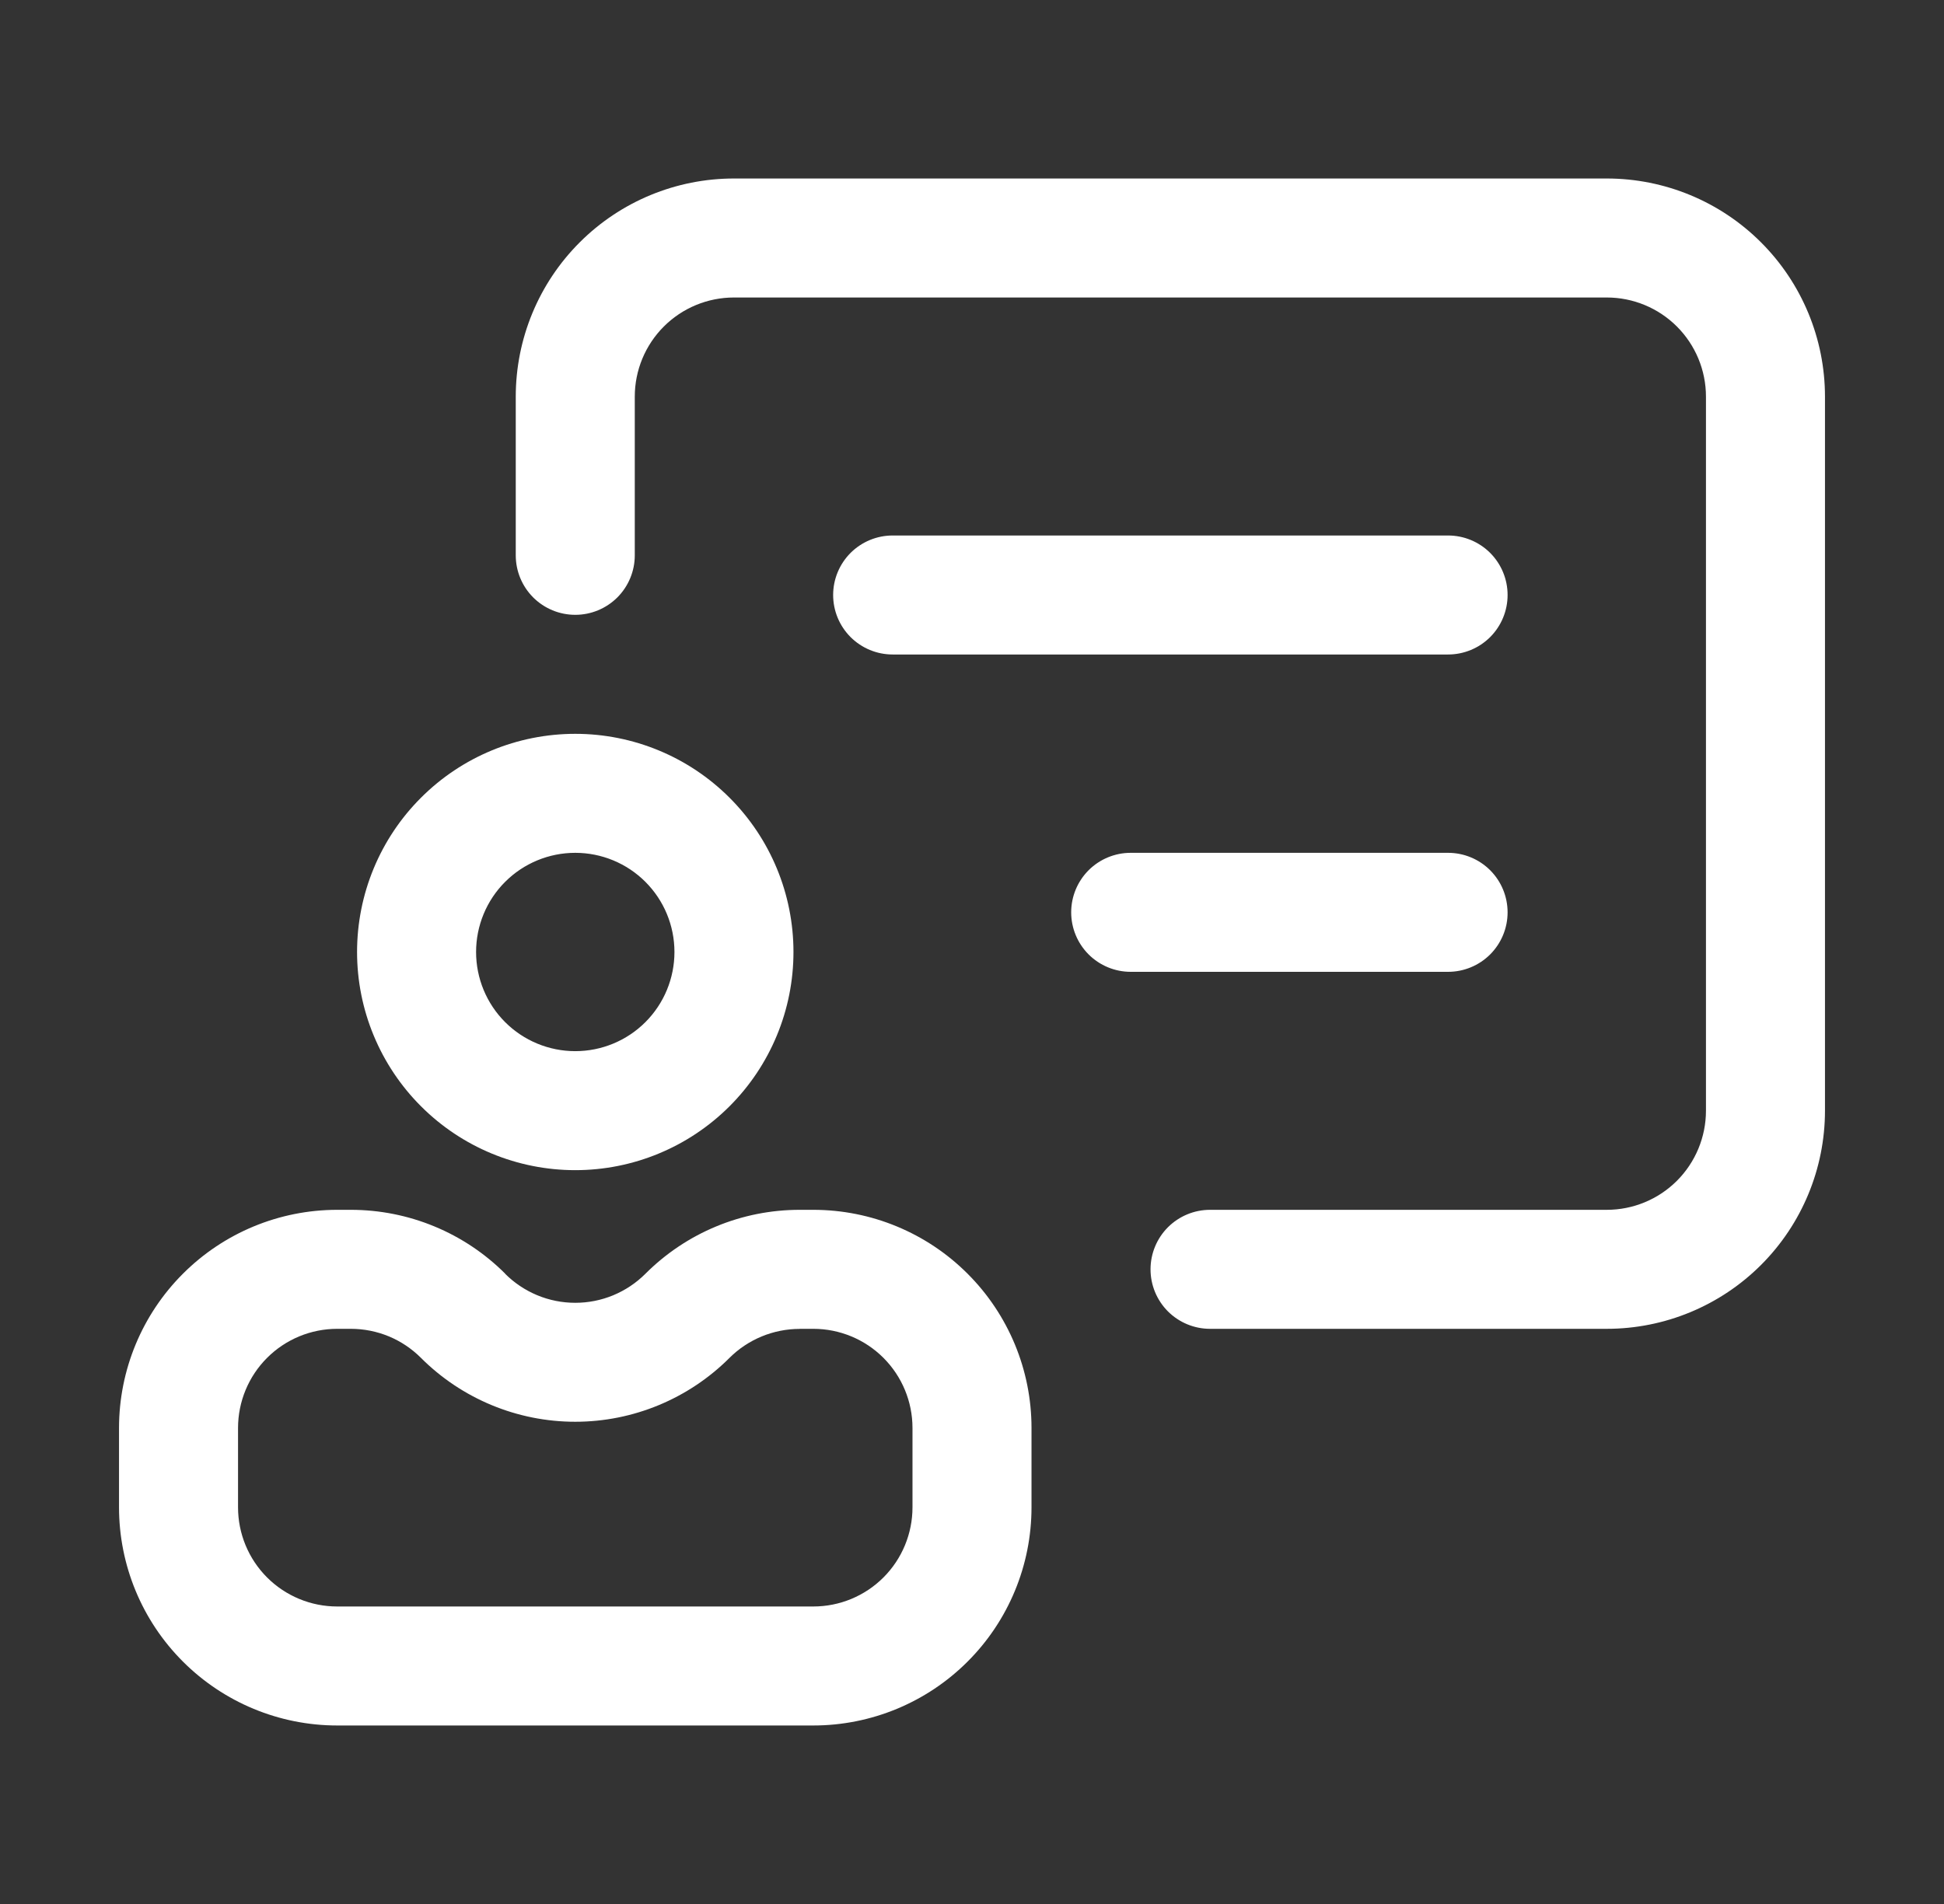 <svg width="49" height="48" viewBox="0 0 49 48" fill="none" xmlns="http://www.w3.org/2000/svg">
<rect x="0" y="0" width="49" height="48" fill="#333333" stroke="none"/>
<path d="M13 14C13 14.398 13.158 14.779 13.439 15.061C13.721 15.342 14.102 15.5 14.5 15.5C14.898 15.5 15.279 15.342 15.561 15.061C15.842 14.779 16 14.398 16 14H13ZM30.5 30.5C30.102 30.5 29.721 30.658 29.439 30.939C29.158 31.221 29 31.602 29 32C29 32.398 29.158 32.779 29.439 33.061C29.721 33.342 30.102 33.5 30.5 33.5V30.5ZM22.5 13.5C22.102 13.5 21.721 13.658 21.439 13.939C21.158 14.221 21 14.602 21 15C21 15.398 21.158 15.779 21.439 16.061C21.721 16.342 22.102 16.5 22.5 16.5V13.5ZM36.5 16.5C36.898 16.5 37.279 16.342 37.561 16.061C37.842 15.779 38 15.398 38 15C38 14.602 37.842 14.221 37.561 13.939C37.279 13.658 36.898 13.5 36.5 13.5V16.5ZM28.5 21.5C28.102 21.5 27.721 21.658 27.439 21.939C27.158 22.221 27 22.602 27 23C27 23.398 27.158 23.779 27.439 24.061C27.721 24.342 28.102 24.5 28.5 24.5V21.5ZM36.5 24.5C36.898 24.5 37.279 24.342 37.561 24.061C37.842 23.779 38 23.398 38 23C38 22.602 37.842 22.221 37.561 21.939C37.279 21.658 36.898 21.5 36.5 21.5V24.5ZM23 36V38H26V36H23ZM20.5 40.5H8.5V43.5H20.5V40.5ZM6 38V36H3V38H6ZM20.156 33.5H20.5V30.5H20.156V33.5ZM8.5 33.5H8.844V30.5H8.5V33.5ZM10.61 34.232C11.641 35.263 13.04 35.843 14.499 35.843C15.958 35.843 17.357 35.263 18.388 34.232L16.268 32.112C16.036 32.344 15.76 32.528 15.457 32.654C15.153 32.78 14.828 32.844 14.5 32.844C14.172 32.844 13.847 32.78 13.543 32.654C13.24 32.528 12.964 32.344 12.732 32.112L10.61 34.232ZM8.844 33.5C9.172 33.5 9.497 33.565 9.801 33.69C10.104 33.816 10.378 34 10.61 34.232L12.734 32.11C12.223 31.599 11.617 31.194 10.949 30.918C10.282 30.642 9.566 30.5 8.844 30.5V33.5ZM20.156 30.5C19.433 30.5 18.718 30.642 18.051 30.919C17.383 31.196 16.779 31.601 16.268 32.112L18.388 34.232C18.62 34 18.896 33.818 19.199 33.692C19.503 33.567 19.828 33.502 20.156 33.502V30.5ZM8.5 40.5C7.837 40.5 7.201 40.237 6.732 39.768C6.263 39.299 6 38.663 6 38H3C3 39.459 3.579 40.858 4.611 41.889C5.642 42.92 7.041 43.5 8.5 43.5V40.5ZM23 38C23 38.663 22.737 39.299 22.268 39.768C21.799 40.237 21.163 40.5 20.5 40.5V43.5C21.959 43.5 23.358 42.92 24.389 41.889C25.421 40.858 26 39.459 26 38H23ZM26 36C26 34.541 25.421 33.142 24.389 32.111C23.358 31.079 21.959 30.5 20.5 30.5V33.5C21.163 33.5 21.799 33.763 22.268 34.232C22.737 34.701 23 35.337 23 36H26ZM6 36C6 35.337 6.263 34.701 6.732 34.232C7.201 33.763 7.837 33.5 8.5 33.5V30.5C7.041 30.5 5.642 31.079 4.611 32.111C3.579 33.142 3 34.541 3 36H6ZM17 24C17 24.663 16.737 25.299 16.268 25.768C15.799 26.237 15.163 26.5 14.5 26.5V29.5C15.222 29.5 15.938 29.358 16.605 29.081C17.272 28.805 17.878 28.4 18.389 27.889C18.9 27.378 19.305 26.772 19.581 26.105C19.858 25.438 20 24.722 20 24H17ZM14.5 26.5C13.837 26.5 13.201 26.237 12.732 25.768C12.263 25.299 12 24.663 12 24H9C9 24.722 9.142 25.438 9.419 26.105C9.695 26.772 10.1 27.378 10.611 27.889C11.642 28.921 13.041 29.5 14.5 29.5V26.5ZM12 24C12 23.337 12.263 22.701 12.732 22.232C13.201 21.763 13.837 21.5 14.5 21.5V18.5C13.041 18.5 11.642 19.079 10.611 20.111C9.579 21.142 9 22.541 9 24H12ZM14.5 21.5C15.163 21.5 15.799 21.763 16.268 22.232C16.737 22.701 17 23.337 17 24H20C20 22.541 19.421 21.142 18.389 20.111C17.358 19.079 15.959 18.5 14.5 18.5V21.5ZM16 14V10H13V14H16ZM18.5 7.5H40.5V4.5H18.5V7.5ZM43 10V28H46V10H43ZM40.5 30.5H30.5V33.5H40.5V30.5ZM43 28C43 28.663 42.737 29.299 42.268 29.768C41.799 30.237 41.163 30.5 40.5 30.5V33.5C41.959 33.5 43.358 32.92 44.389 31.889C45.42 30.858 46 29.459 46 28H43ZM40.5 7.5C41.163 7.5 41.799 7.763 42.268 8.232C42.737 8.701 43 9.337 43 10H46C46 8.541 45.42 7.142 44.389 6.111C43.358 5.079 41.959 4.5 40.5 4.5V7.5ZM16 10C16 9.337 16.263 8.701 16.732 8.232C17.201 7.763 17.837 7.5 18.5 7.5V4.5C17.041 4.5 15.642 5.079 14.611 6.111C13.579 7.142 13 8.541 13 10H16ZM22.5 16.5H36.5V13.5H22.5V16.5ZM28.5 24.5H36.5V21.5H28.5V24.5Z" fill="white"/>
</svg>
